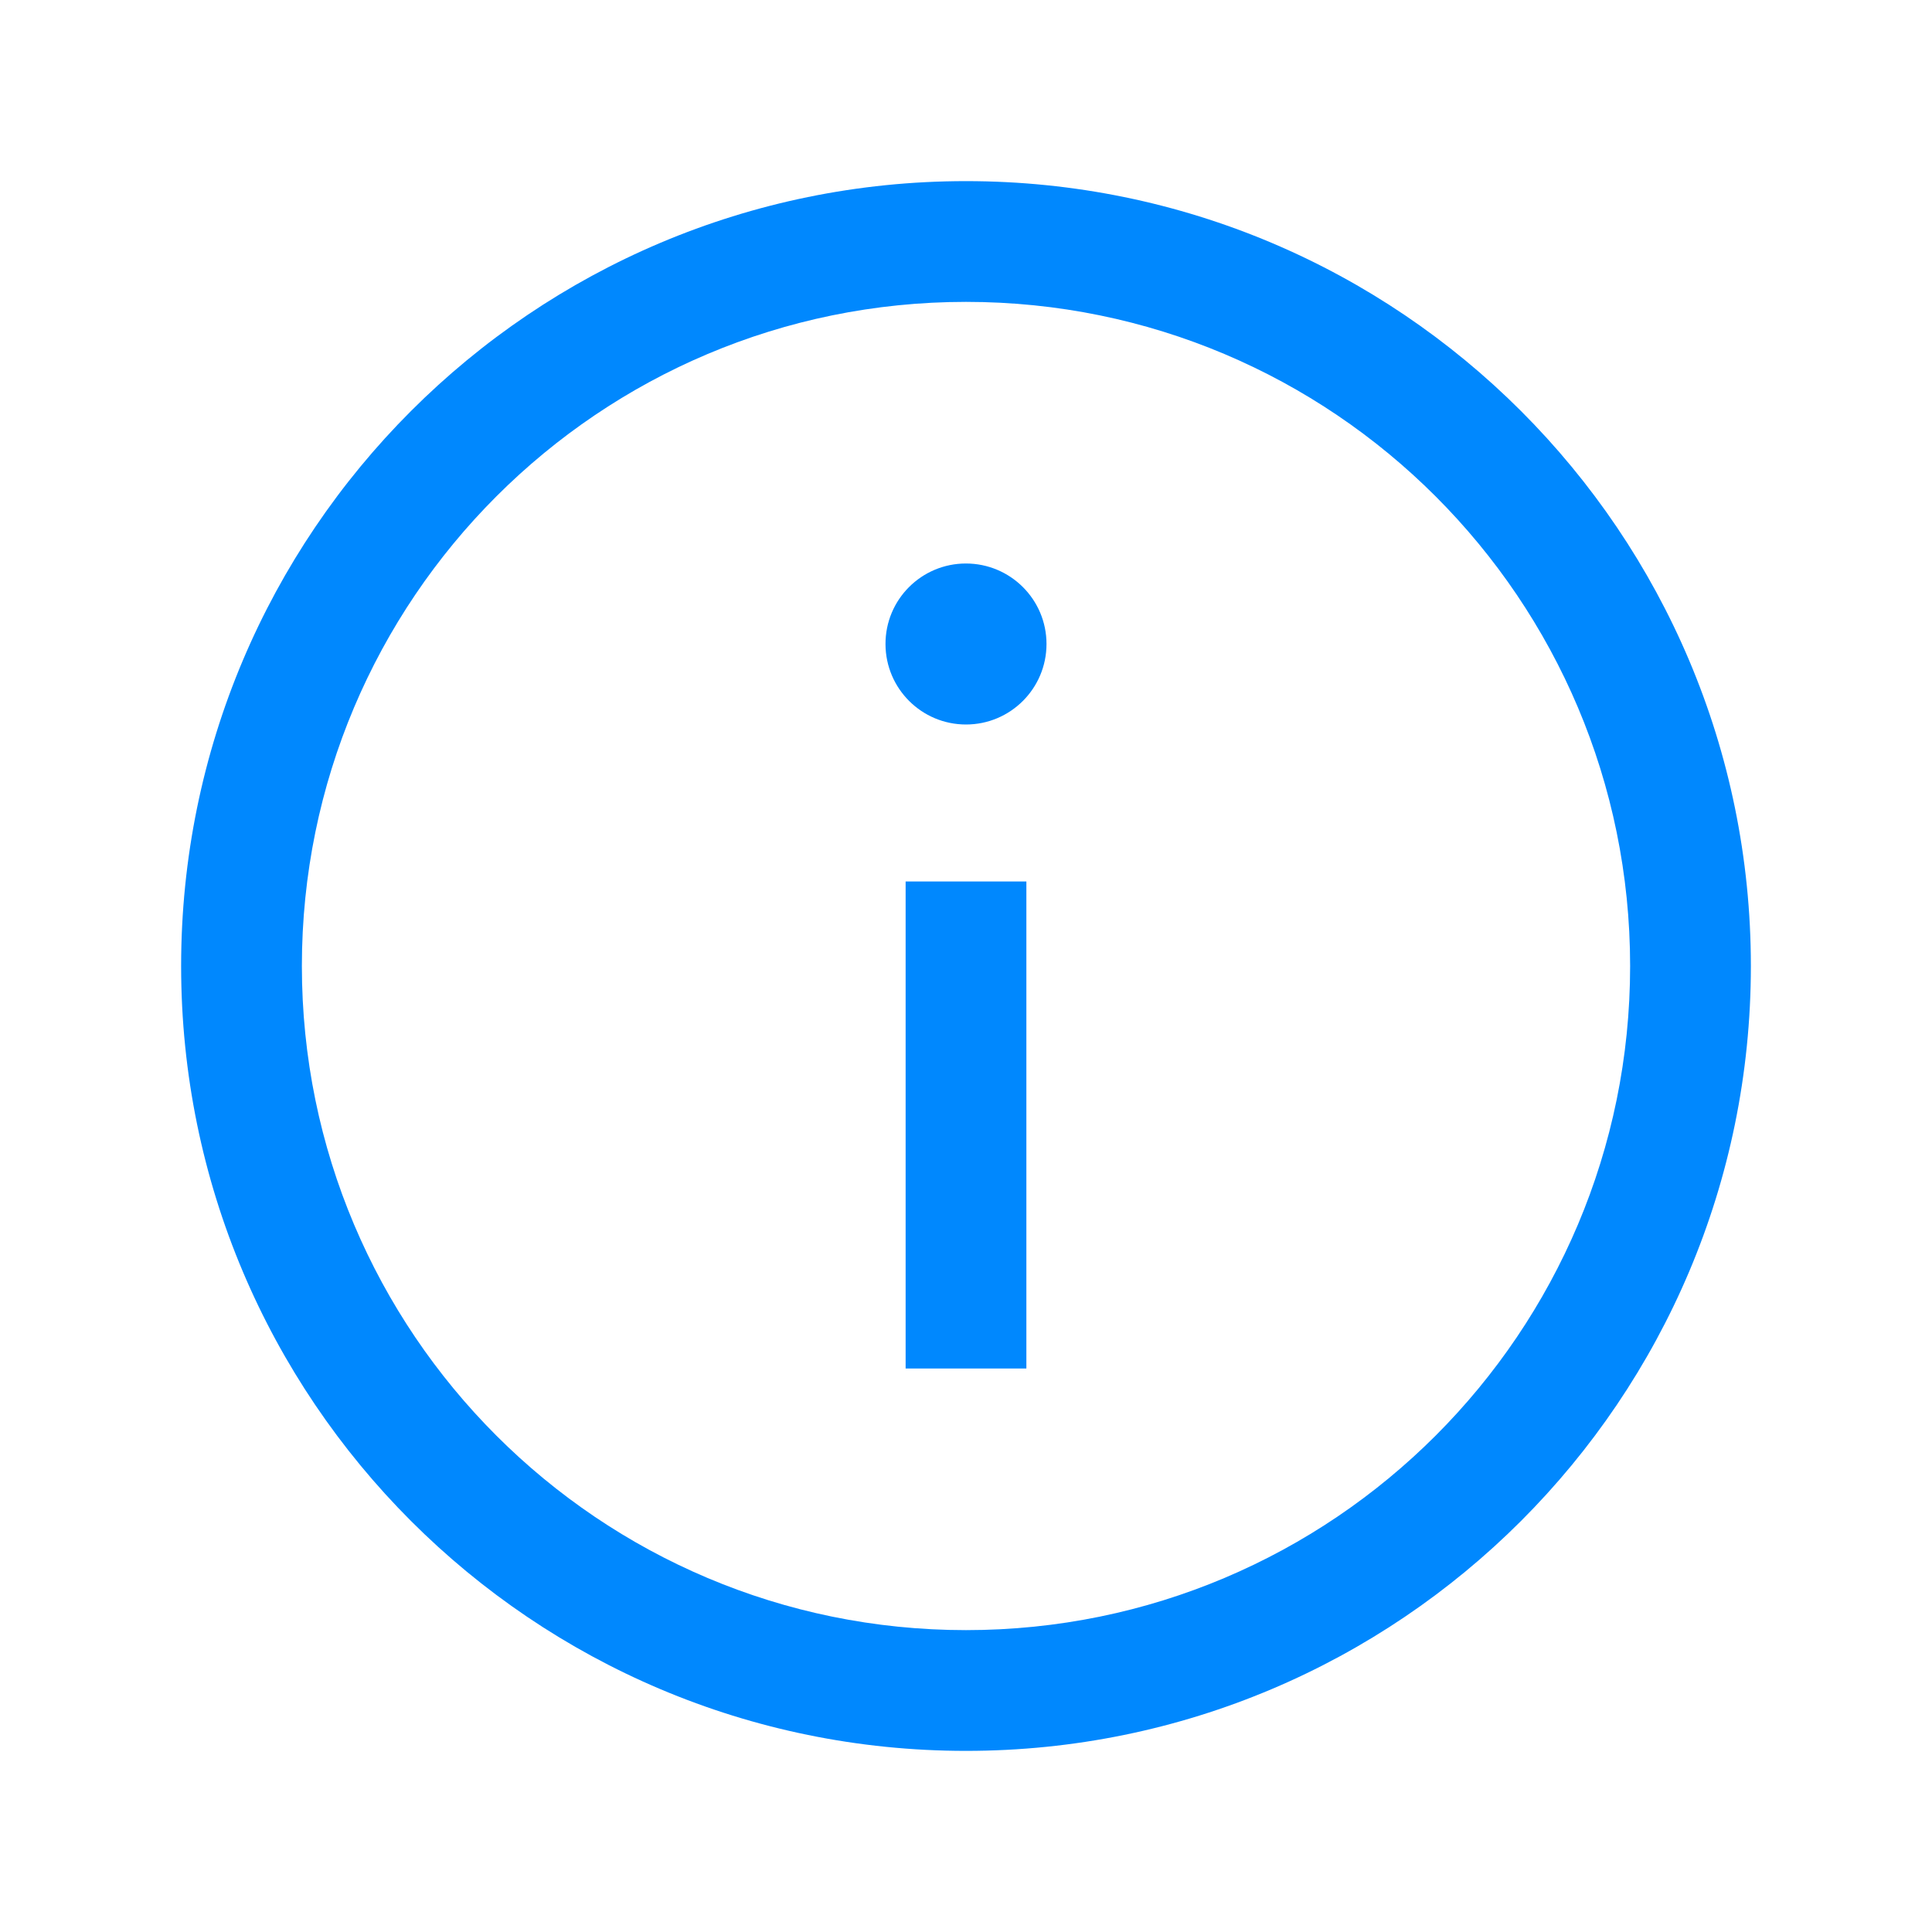 <?xml version="1.0" encoding="UTF-8"?> <svg xmlns="http://www.w3.org/2000/svg" width="24" height="24" viewBox="0 0 24 24" fill="none"><path fill-rule="evenodd" clip-rule="evenodd" d="M12 3.75C7.443 3.75 3.75 7.443 3.75 12C3.75 16.557 7.443 20.25 12 20.25C16.557 20.25 20.25 16.557 20.25 12C20.25 7.443 16.557 3.75 12 3.75ZM2.25 12C2.25 6.615 6.615 2.25 12 2.25C17.385 2.25 21.75 6.615 21.75 12C21.75 17.385 17.385 21.75 12 21.75C6.615 21.75 2.25 17.385 2.25 12Z" fill="#0088FE"></path><path fill-rule="evenodd" clip-rule="evenodd" d="M11 8.003C10.998 7.446 11.449 7 11.999 7C12.55 7 13 7.446 13 8C13 8.552 12.552 9 12 9C11.449 9 11.002 8.554 11 8.003Z" fill="#0088FE"></path><path fill-rule="evenodd" clip-rule="evenodd" d="M12.75 10.95V17H11.25V10.95H12.75Z" fill="#0088FE"></path></svg> 
